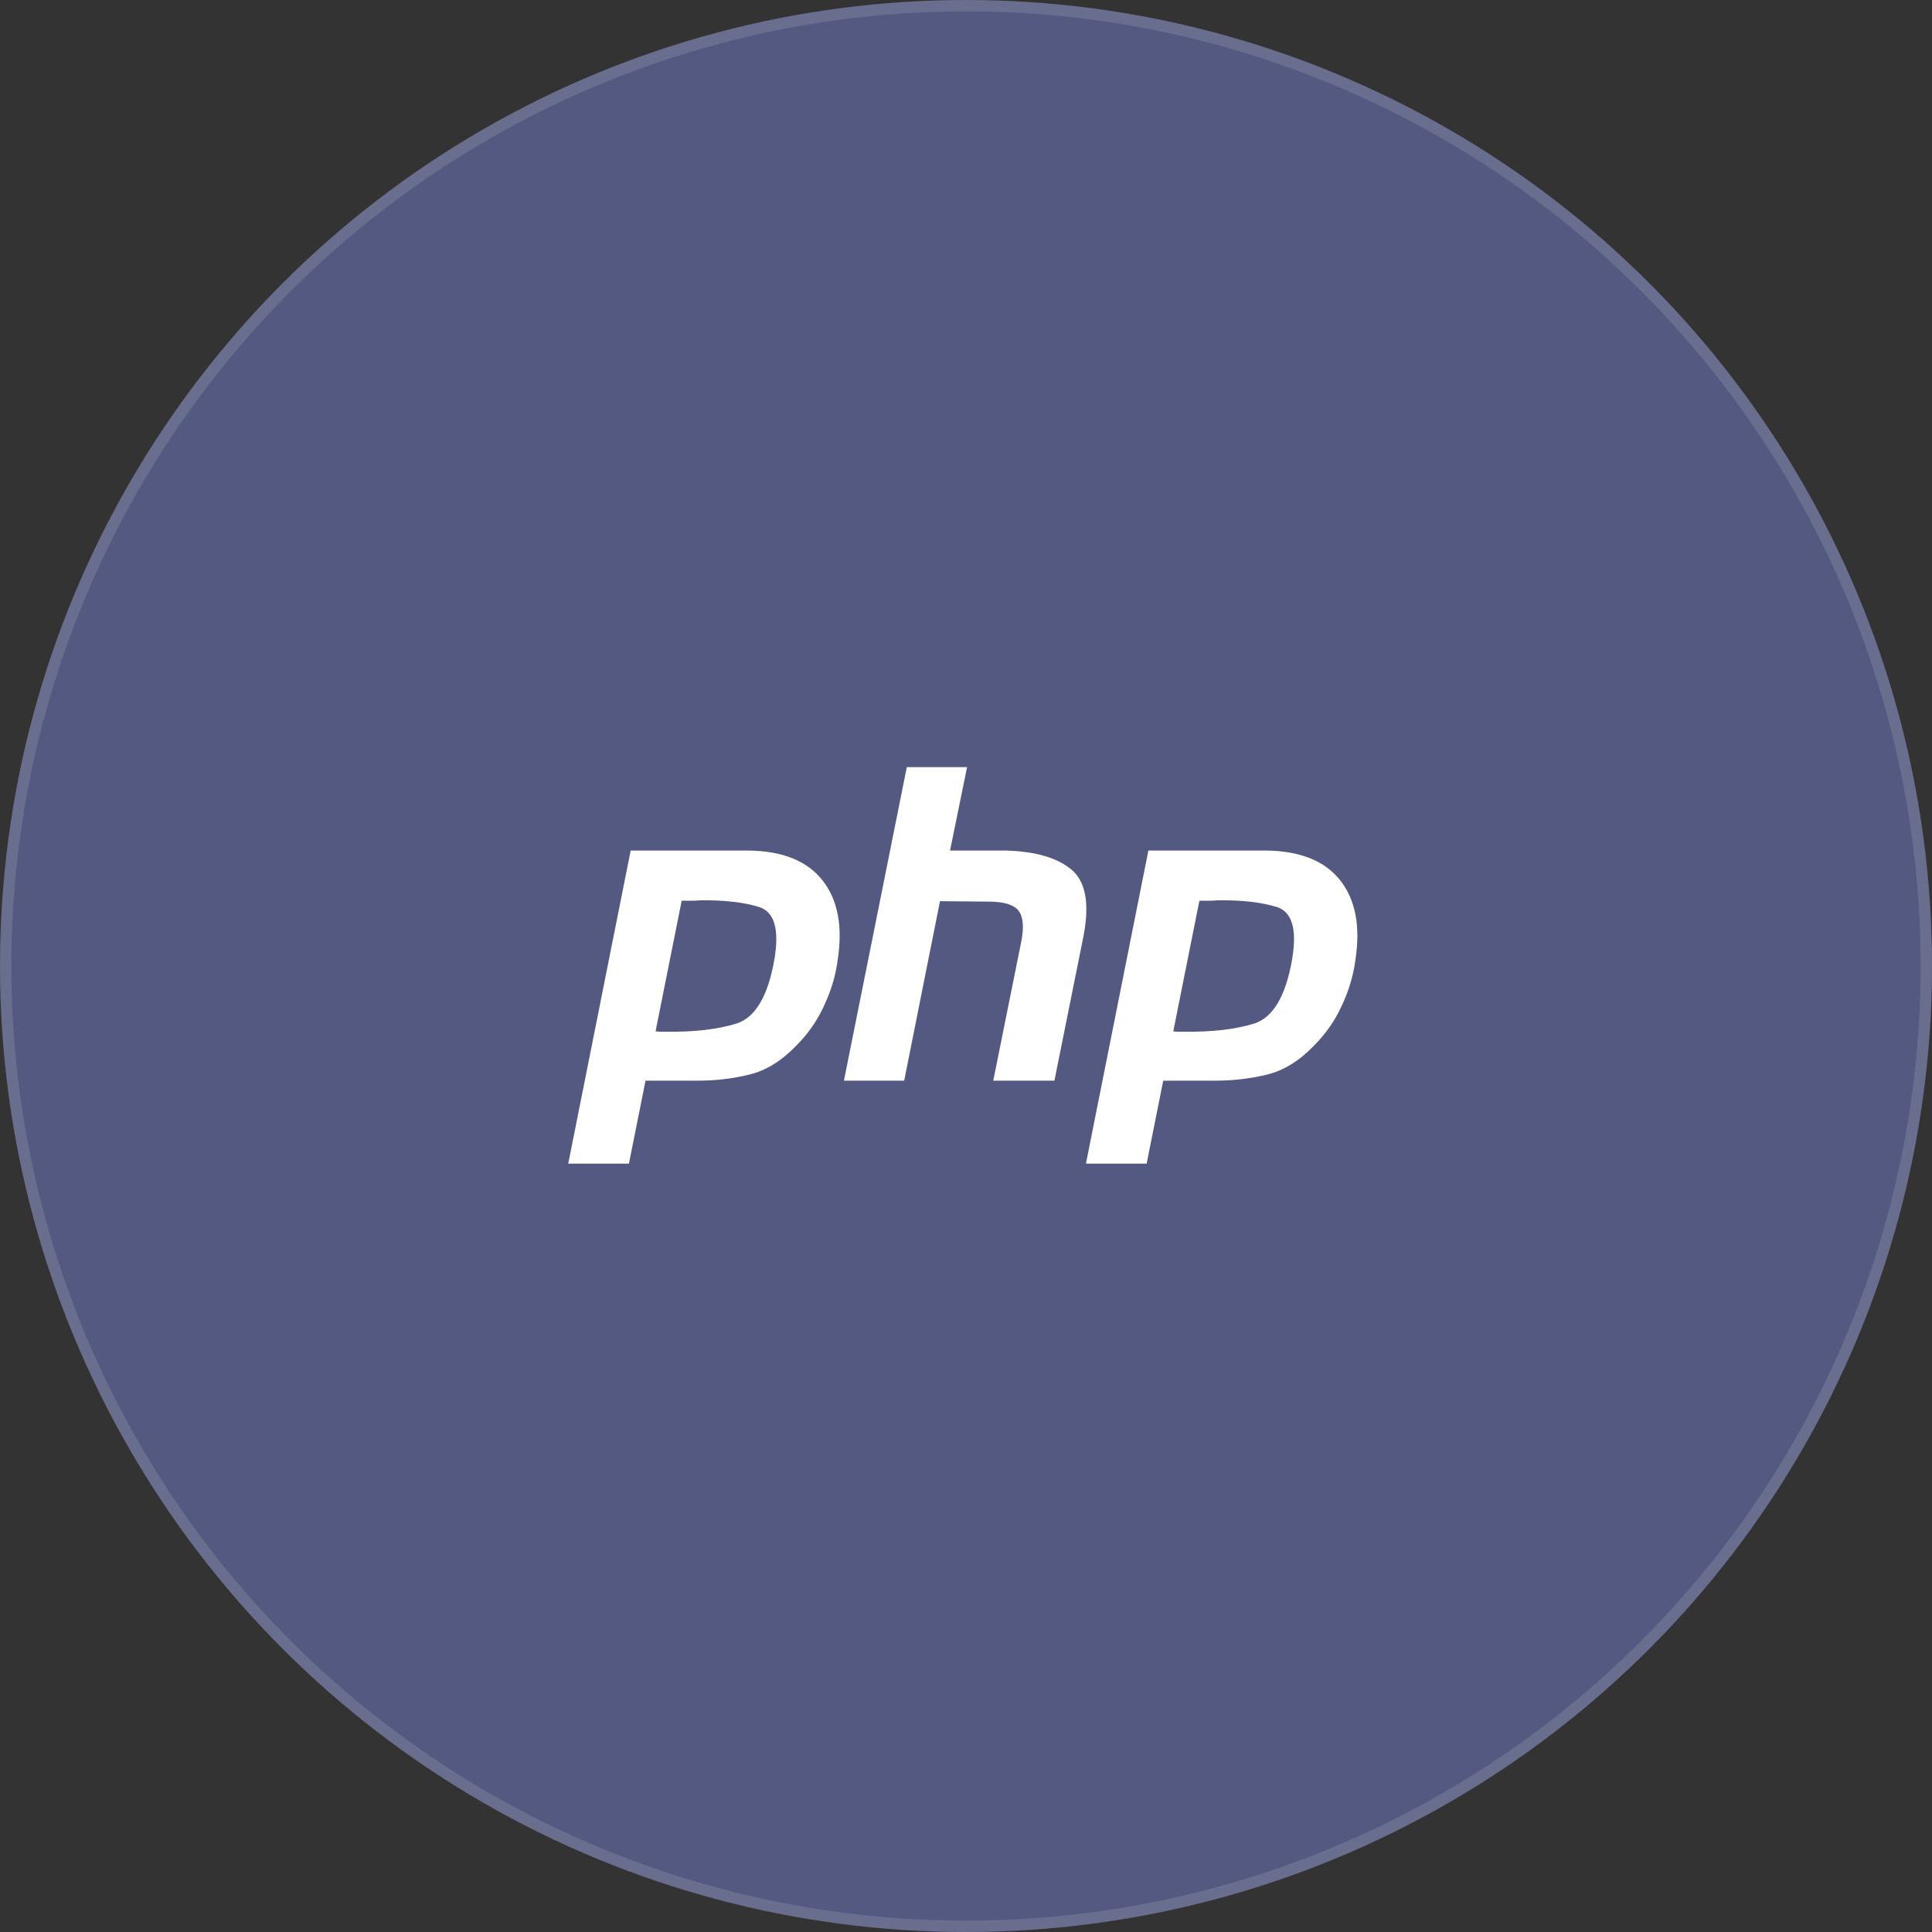 <svg width="170" height="170" viewBox="0 0 170 170" fill="none" xmlns="http://www.w3.org/2000/svg">
<rect x="0" y="0" width="170" height="170" fill="#333333" stroke="none"/>
<circle cx="85" cy="85" r="85" fill="#545981"/>
<circle cx="85" cy="85" r="84.5" stroke="#CBCBCB" stroke-opacity="0.18"/>
<path d="M55.495 74.839H65.793C68.815 74.865 71.005 75.736 72.363 77.452C73.721 79.168 74.169 81.512 73.708 84.484C73.529 85.842 73.132 87.174 72.517 88.48C71.928 89.786 71.108 90.965 70.058 92.015C68.777 93.347 67.406 94.192 65.946 94.551C64.486 94.91 62.975 95.089 61.412 95.089H56.801L55.341 102.39H50L55.495 74.839ZM59.99 79.22L57.685 90.747C57.839 90.772 57.992 90.785 58.146 90.785C58.325 90.785 58.505 90.785 58.684 90.785C61.143 90.811 63.193 90.568 64.832 90.055C66.471 89.517 67.573 87.648 68.137 84.445C68.598 81.756 68.137 80.206 66.753 79.796C65.395 79.386 63.692 79.194 61.643 79.22C61.335 79.245 61.041 79.258 60.759 79.258C60.503 79.258 60.234 79.258 59.952 79.258L59.99 79.22Z" fill="white"/>
<path d="M79.792 67.5H85.095L83.596 74.839H88.361C90.974 74.891 92.92 75.429 94.201 76.453C95.508 77.477 95.892 79.425 95.354 82.294L92.78 95.089H87.4L89.859 82.87C90.115 81.589 90.038 80.68 89.629 80.142C89.219 79.604 88.335 79.335 86.978 79.335L82.712 79.296L79.561 95.089H74.259L79.792 67.5Z" fill="white"/>
<path d="M101.049 74.839H111.347C114.369 74.865 116.56 75.736 117.918 77.452C119.275 79.168 119.724 81.512 119.262 84.484C119.083 85.842 118.686 87.174 118.071 88.48C117.482 89.786 116.663 90.965 115.612 92.015C114.331 93.347 112.961 94.192 111.501 94.551C110.04 94.91 108.529 95.089 106.966 95.089H102.355L100.895 102.39H95.554L101.049 74.839ZM105.545 79.22L103.239 90.747C103.393 90.772 103.547 90.785 103.7 90.785C103.879 90.785 104.059 90.785 104.238 90.785C106.697 90.811 108.747 90.568 110.386 90.055C112.025 89.517 113.127 87.648 113.691 84.445C114.152 81.756 113.691 80.206 112.308 79.796C110.95 79.386 109.247 79.194 107.197 79.22C106.89 79.245 106.595 79.258 106.313 79.258C106.057 79.258 105.788 79.258 105.506 79.258L105.545 79.22Z" fill="white"/>
</svg>
